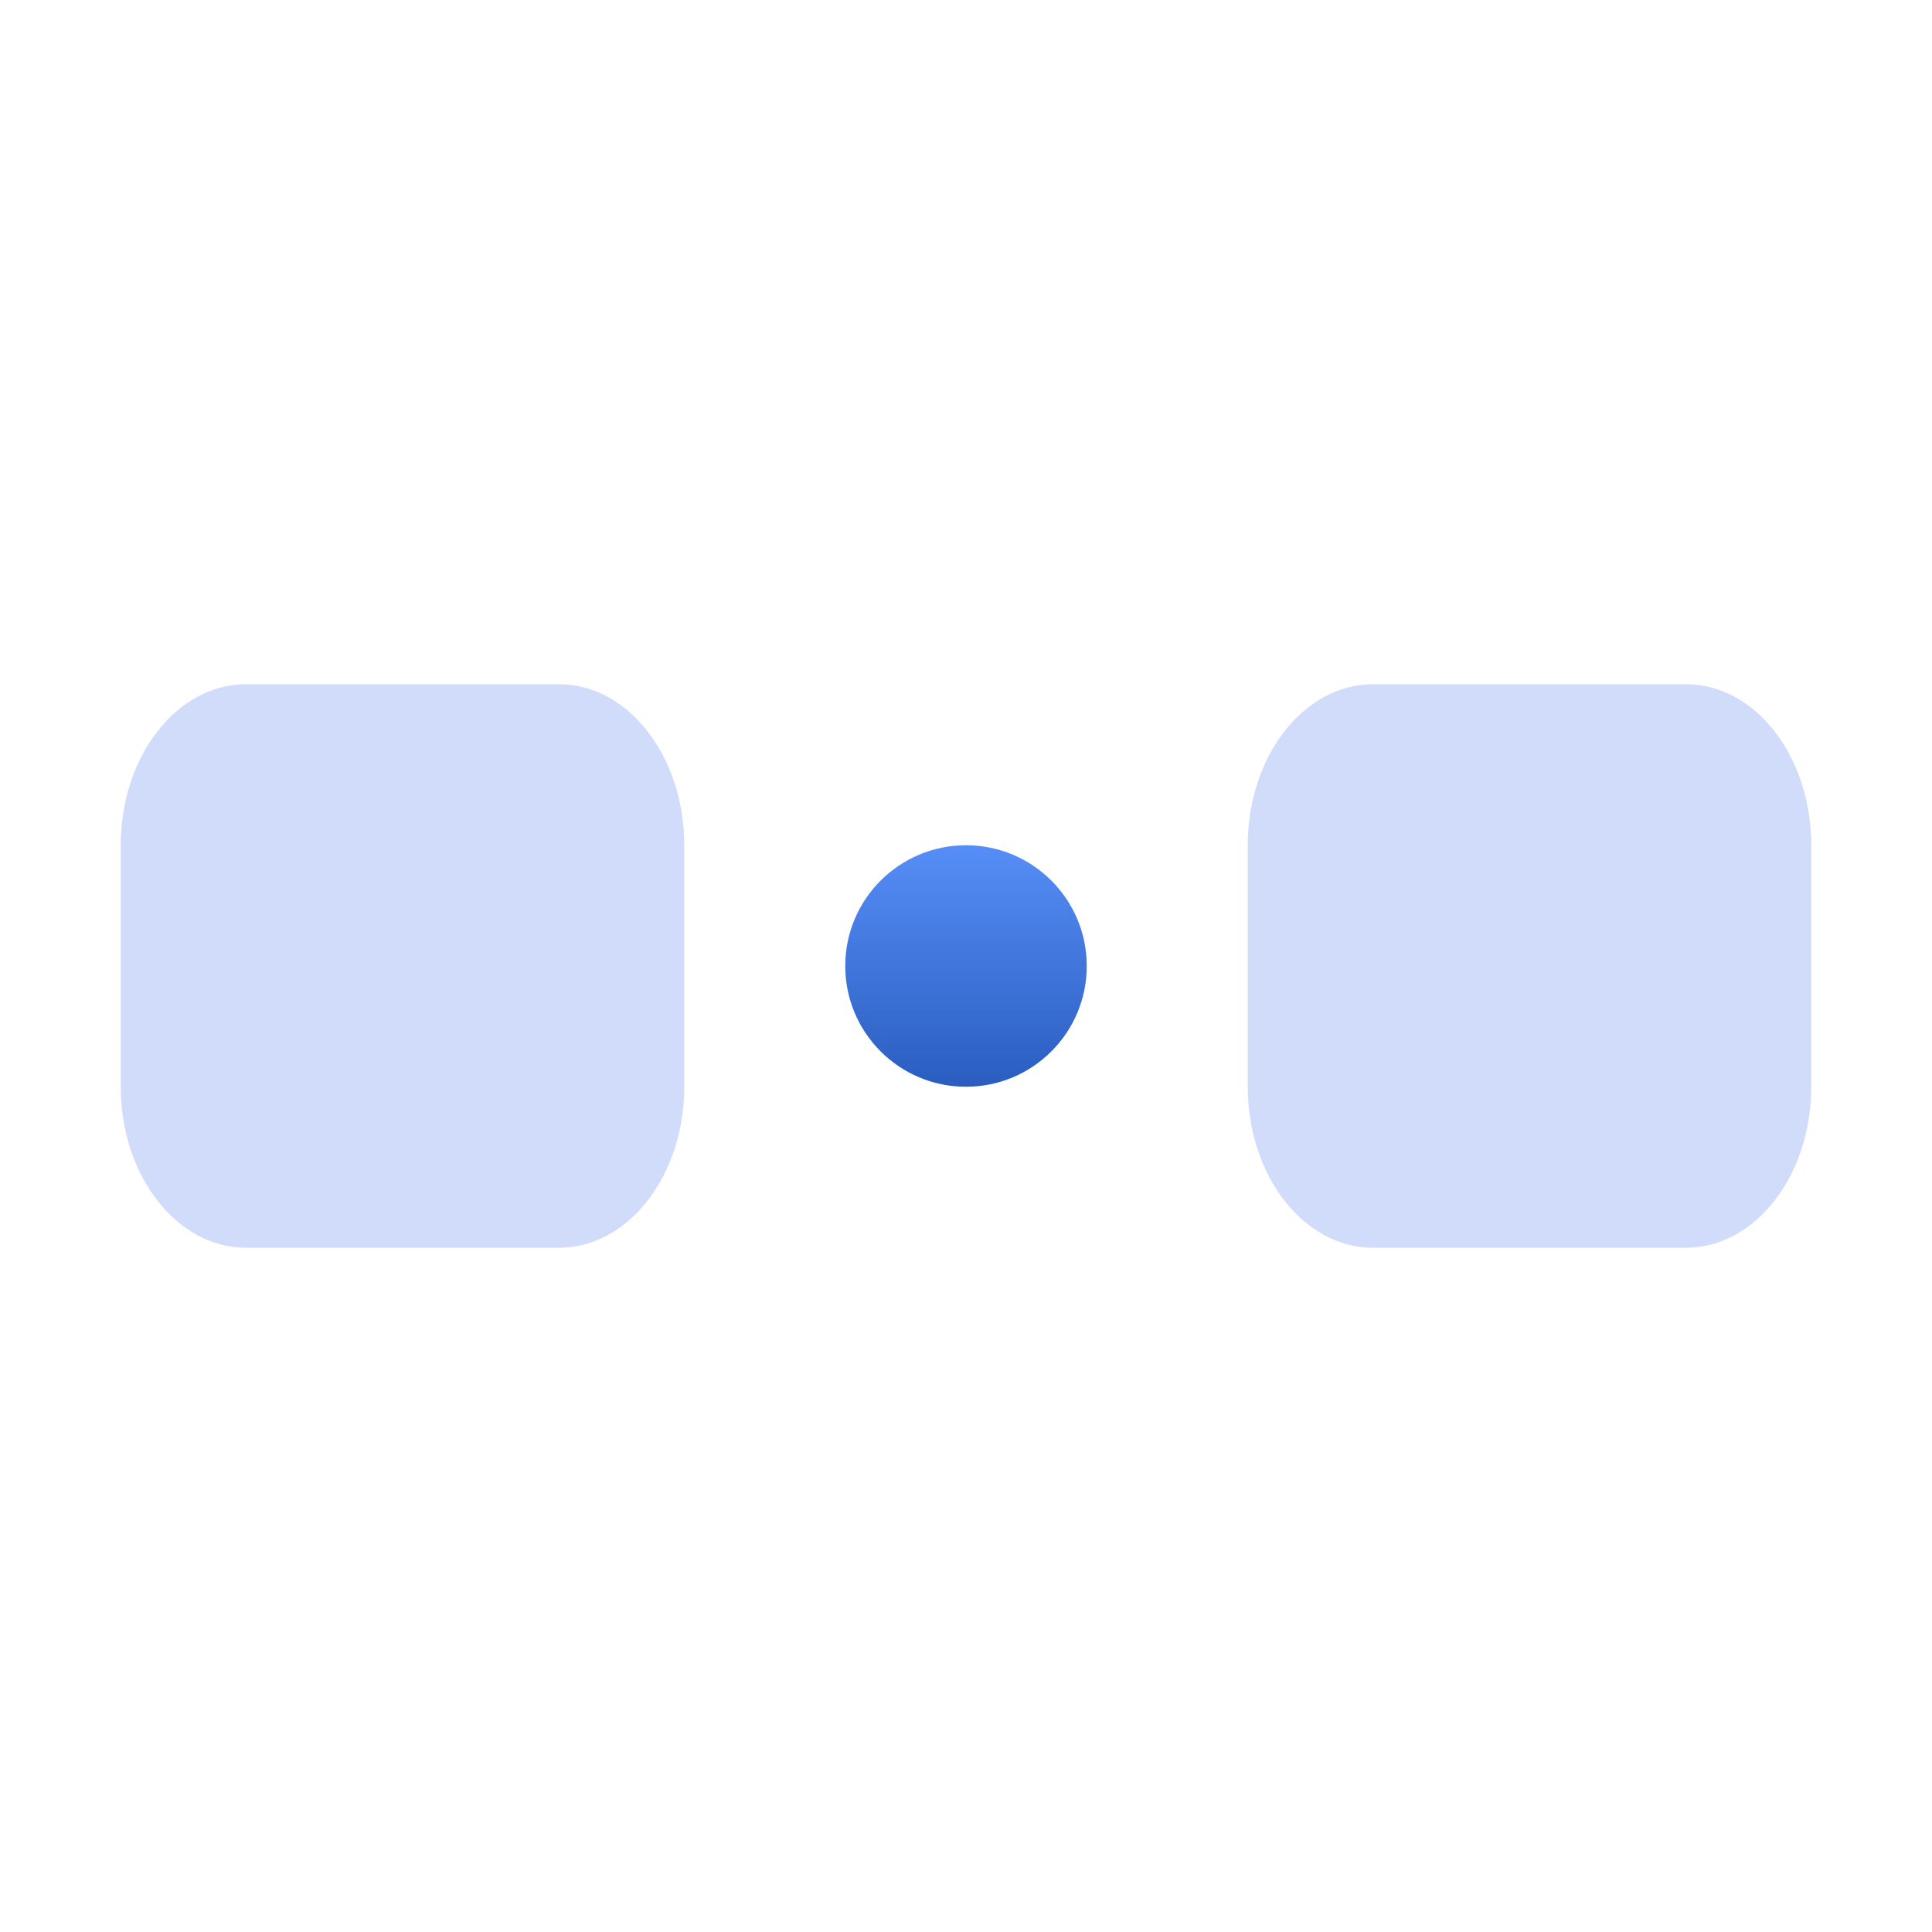 <svg width="48" height="48" viewBox="0 0 48 48" fill="none" xmlns="http://www.w3.org/2000/svg">
<path d="M13.889 31H6.111C4.392 31 3 29.21 3 27V21C3 18.79 4.392 17 6.111 17H13.889C15.608 17 17 18.79 17 21V27C17 29.21 15.608 31 13.889 31Z" fill="#D1DCFB"/>
<path d="M41.889 31H34.111C32.392 31 31 29.21 31 27V21C31 18.79 32.392 17 34.111 17H41.889C43.608 17 45 18.79 45 21V27C45 29.21 43.608 31 41.889 31Z" fill="#D1DCFB"/>
<path d="M24 27C25.657 27 27 25.657 27 24C27 22.343 25.657 21 24 21C22.343 21 21 22.343 21 24C21 25.657 22.343 27 24 27Z" fill="url(#paint0_linear_460_378)"/>
<defs>
<linearGradient id="paint0_linear_460_378" x1="24" y1="21" x2="24" y2="27" gradientUnits="userSpaceOnUse">
<stop stop-color="#568EF7"/>
<stop offset="1" stop-color="#2A5DBF"/>
</linearGradient>
</defs>
</svg>
